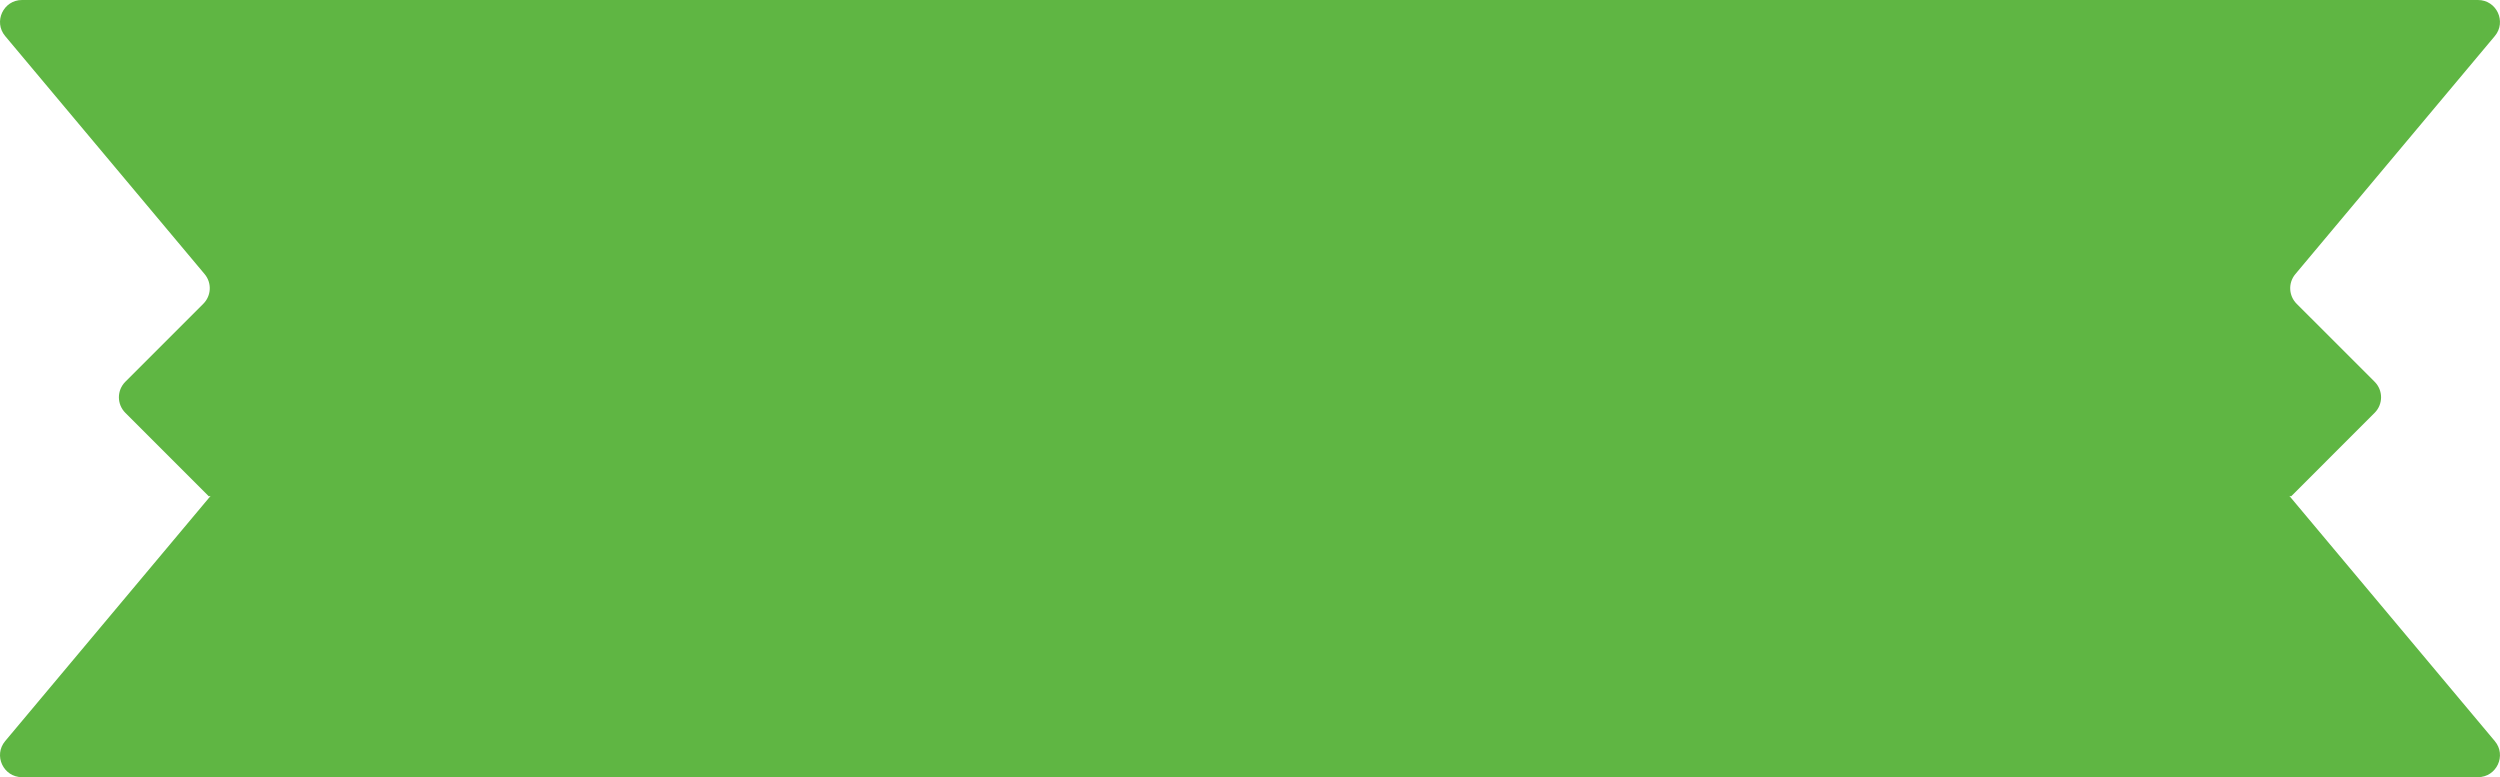 <?xml version="1.0" encoding="UTF-8" standalone="no"?><svg xmlns="http://www.w3.org/2000/svg" xmlns:xlink="http://www.w3.org/1999/xlink" fill="#000000" height="544" preserveAspectRatio="xMidYMid meet" version="1" viewBox="0.0 0.0 1749.9 544.0" width="1749.9" zoomAndPan="magnify"><defs><clipPath id="a"><path d="M 0 0 L 1749.879 0 L 1749.879 543.98 L 0 543.98 Z M 0 0"/></clipPath></defs><g><g clip-path="url(#a)" id="change1_1"><path d="M 1603.707 347.414 L 1662.148 288.961 C 1668.16 282.957 1668.16 273.223 1662.148 267.219 L 1607.547 212.621 C 1601.922 206.988 1601.527 197.98 1606.648 191.875 L 1746.262 25.25 C 1754.648 15.242 1747.531 0 1734.477 0 L 15.406 0 C 2.352 0 -4.766 15.242 3.621 25.25 L 143.234 191.875 C 148.355 197.98 147.957 206.988 142.32 212.621 L 87.727 267.219 C 81.723 273.223 81.723 282.957 87.727 288.961 L 146.176 347.414 L 147.422 347.109 L 3.621 518.73 C -4.766 528.734 2.352 543.98 15.406 543.98 L 1734.477 543.98 C 1747.531 543.98 1754.648 528.734 1746.262 518.73 L 1602.461 347.109 L 1603.707 347.414" fill="#5fb643"/></g></g></svg>